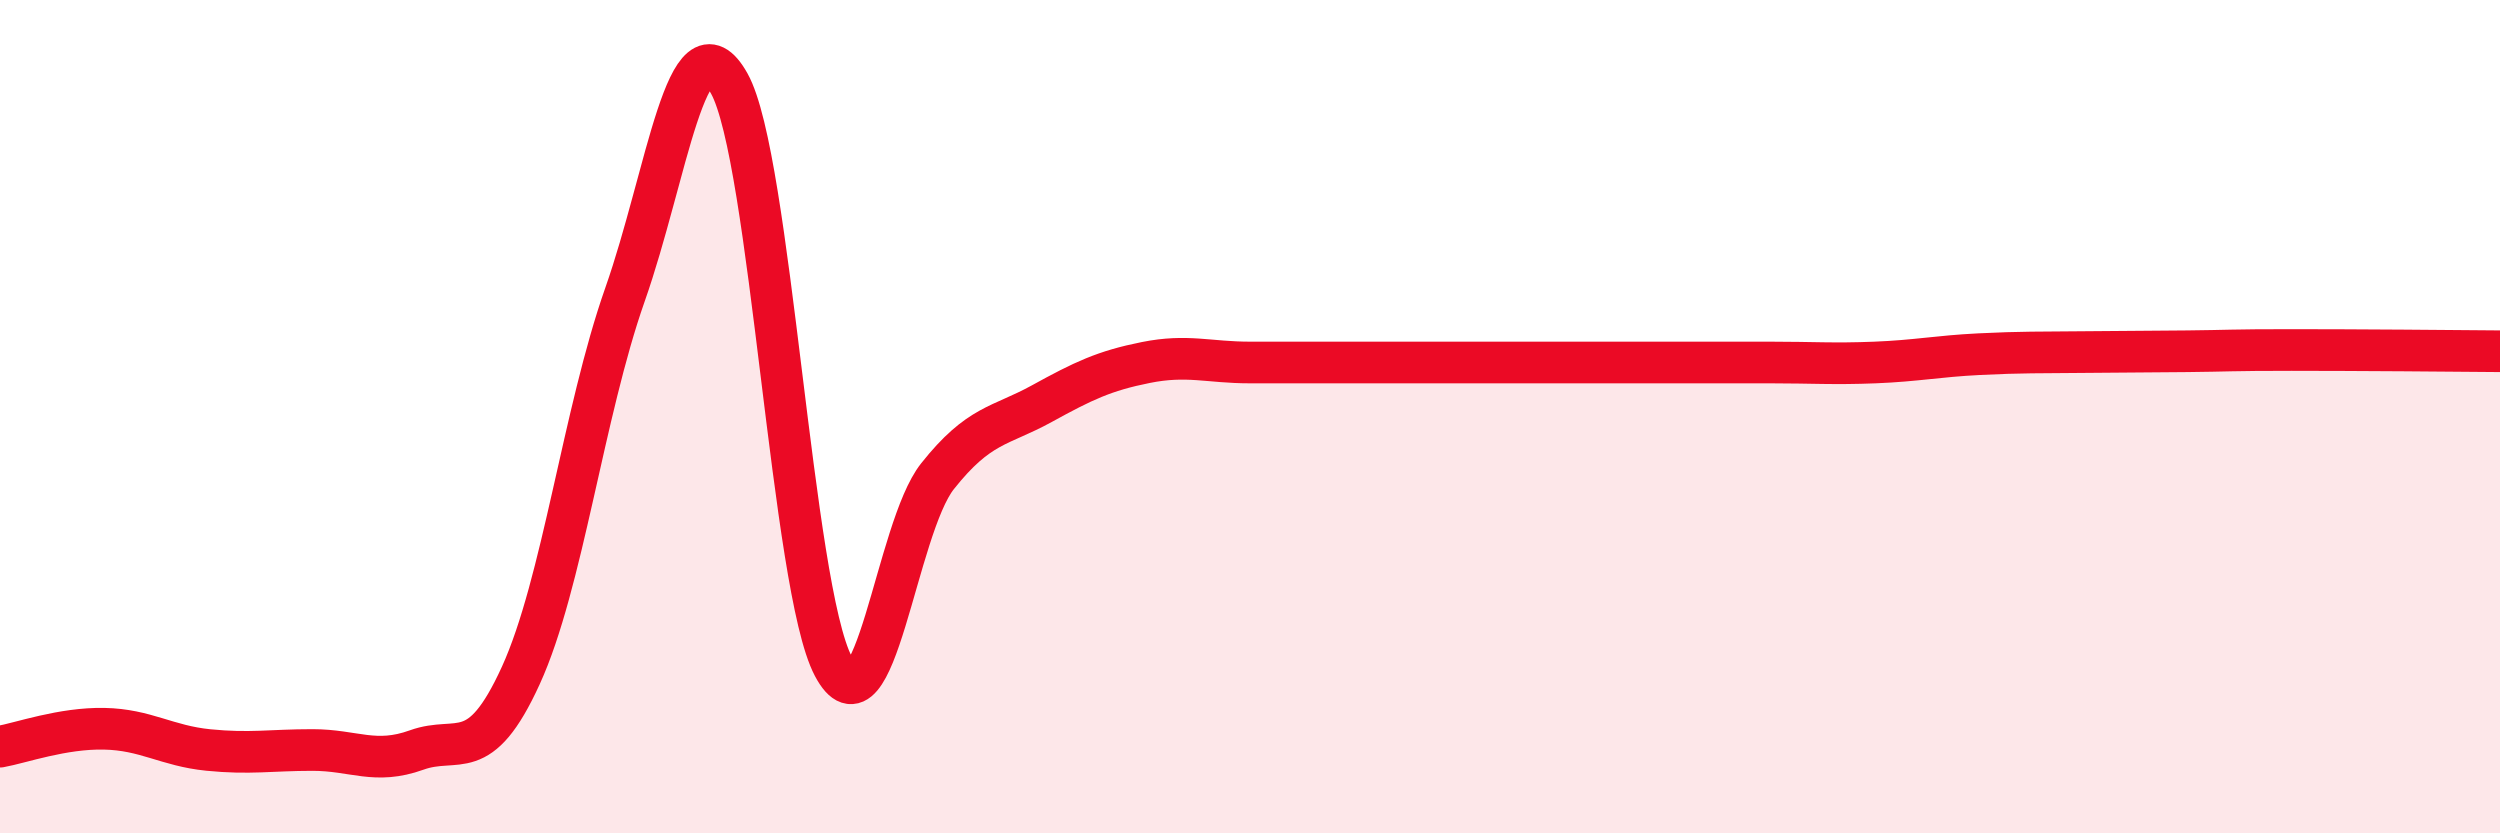
    <svg width="60" height="20" viewBox="0 0 60 20" xmlns="http://www.w3.org/2000/svg">
      <path
        d="M 0,17.92 C 0.5,17.83 1.5,17.47 2.5,17.49 C 3.5,17.51 4,17.9 5,18 C 6,18.1 6.5,18 7.5,18 C 8.5,18 9,18.36 10,18 C 11,17.64 11.5,18.4 12.5,16.21 C 13.5,14.02 14,9.91 15,7.07 C 16,4.23 16.5,0.22 17.5,2 C 18.5,3.78 19,14.1 20,15.99 C 21,17.88 21.5,12.69 22.5,11.43 C 23.5,10.17 24,10.24 25,9.69 C 26,9.14 26.5,8.9 27.5,8.7 C 28.5,8.5 29,8.7 30,8.7 C 31,8.7 31.5,8.7 32.5,8.7 C 33.5,8.7 34,8.7 35,8.7 C 36,8.7 36.5,8.7 37.5,8.7 C 38.5,8.7 39,8.7 40,8.7 C 41,8.7 41.5,8.7 42.5,8.7 C 43.5,8.7 44,8.74 45,8.7 C 46,8.66 46.5,8.55 47.5,8.5 C 48.5,8.45 49,8.46 50,8.45 C 51,8.44 51.5,8.44 52.5,8.43 C 53.5,8.42 53.5,8.4 55,8.4 C 56.5,8.4 59,8.42 60,8.43L60 20L0 20Z"
        fill="#EB0A25"
        opacity="0.1"
        stroke-linecap="round"
        stroke-linejoin="round"
      />
      <path
        d="M 0,17.92 C 0.5,17.83 1.5,17.47 2.5,17.49 C 3.5,17.51 4,17.9 5,18 C 6,18.1 6.5,18 7.5,18 C 8.5,18 9,18.36 10,18 C 11,17.64 11.5,18.4 12.5,16.21 C 13.5,14.02 14,9.91 15,7.07 C 16,4.23 16.5,0.22 17.5,2 C 18.5,3.78 19,14.1 20,15.99 C 21,17.88 21.5,12.69 22.5,11.43 C 23.5,10.17 24,10.24 25,9.69 C 26,9.14 26.5,8.9 27.5,8.7 C 28.5,8.5 29,8.7 30,8.7 C 31,8.7 31.5,8.7 32.5,8.7 C 33.5,8.7 34,8.7 35,8.7 C 36,8.7 36.5,8.7 37.5,8.7 C 38.5,8.7 39,8.7 40,8.7 C 41,8.7 41.5,8.7 42.5,8.7 C 43.5,8.7 44,8.74 45,8.7 C 46,8.66 46.5,8.55 47.5,8.5 C 48.5,8.45 49,8.46 50,8.45 C 51,8.44 51.5,8.44 52.5,8.43 C 53.5,8.42 53.5,8.4 55,8.4 C 56.5,8.4 59,8.42 60,8.43"
        stroke="#EB0A25"
        stroke-width="1"
        fill="none"
        stroke-linecap="round"
        stroke-linejoin="round"
      />
    </svg>
  